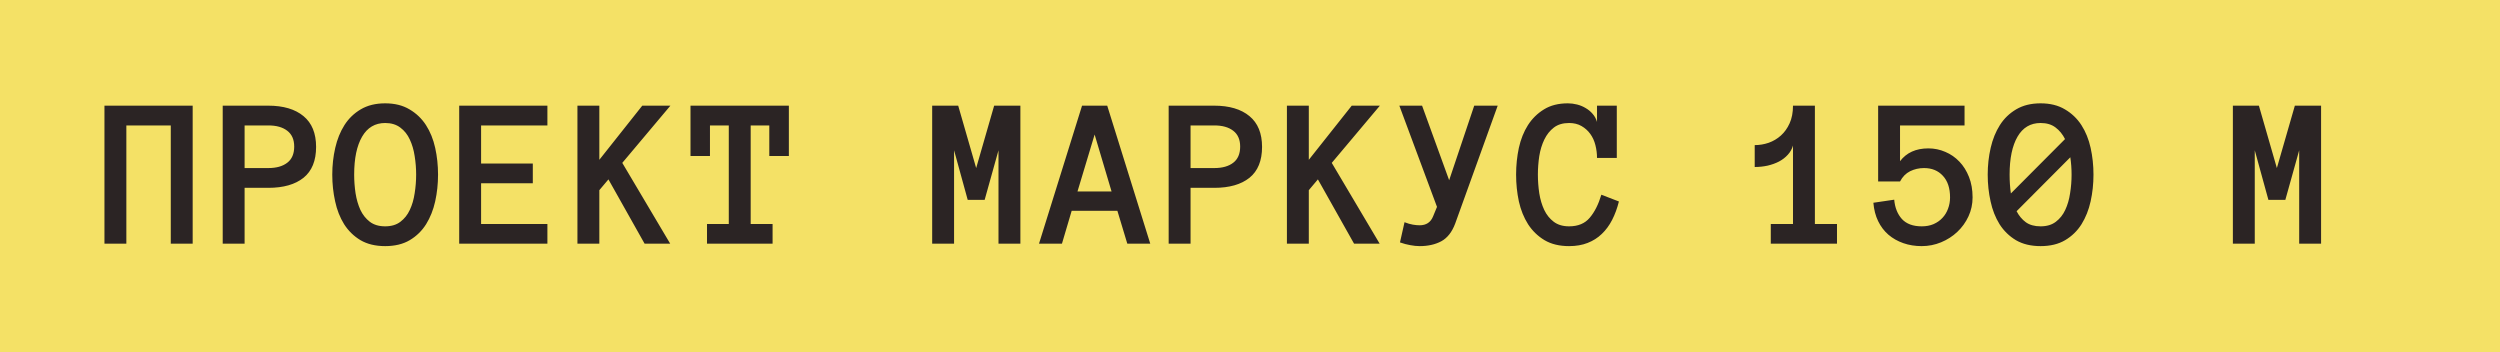 <?xml version="1.0" encoding="UTF-8"?> <svg xmlns="http://www.w3.org/2000/svg" width="277" height="39" viewBox="0 0 277 39" fill="none"><rect width="277" height="39" fill="#F4E166"></rect><path d="M21.348 27H18.922V13.898H14V27H11.574V11.707H21.348V27ZM35.023 16.277C35.023 17.809 34.559 18.949 33.629 19.699C32.699 20.441 31.402 20.812 29.738 20.812H27.102V27H24.676V11.707H29.715C31.395 11.707 32.699 12.094 33.629 12.867C34.559 13.633 35.023 14.77 35.023 16.277ZM32.598 16.242C32.598 15.461 32.34 14.875 31.824 14.484C31.316 14.094 30.621 13.898 29.738 13.898H27.102V18.621H29.738C30.621 18.621 31.316 18.426 31.824 18.035C32.34 17.645 32.598 17.047 32.598 16.242ZM36.816 19.348C36.816 18.324 36.926 17.336 37.145 16.383C37.363 15.43 37.703 14.59 38.164 13.863C38.625 13.137 39.227 12.555 39.969 12.117C40.719 11.672 41.621 11.449 42.676 11.449C43.73 11.449 44.629 11.672 45.371 12.117C46.121 12.555 46.73 13.137 47.199 13.863C47.668 14.59 48.008 15.43 48.219 16.383C48.43 17.336 48.535 18.324 48.535 19.348C48.535 20.371 48.43 21.359 48.219 22.312C48.008 23.258 47.672 24.102 47.211 24.844C46.75 25.578 46.145 26.168 45.395 26.613C44.652 27.051 43.746 27.27 42.676 27.27C41.605 27.27 40.695 27.051 39.945 26.613C39.203 26.168 38.598 25.578 38.129 24.844C37.668 24.102 37.336 23.258 37.133 22.312C36.922 21.359 36.816 20.371 36.816 19.348ZM39.242 19.348C39.242 20.035 39.293 20.723 39.395 21.41C39.504 22.098 39.684 22.715 39.934 23.262C40.191 23.801 40.539 24.238 40.977 24.574C41.422 24.91 41.988 25.078 42.676 25.078C43.363 25.078 43.926 24.91 44.363 24.574C44.809 24.238 45.156 23.801 45.406 23.262C45.664 22.715 45.844 22.098 45.945 21.41C46.055 20.723 46.109 20.035 46.109 19.348C46.109 18.66 46.055 17.977 45.945 17.297C45.844 16.617 45.664 16.004 45.406 15.457C45.156 14.91 44.805 14.469 44.352 14.133C43.906 13.797 43.348 13.629 42.676 13.629C41.559 13.629 40.707 14.133 40.121 15.141C39.535 16.148 39.242 17.551 39.242 19.348ZM60.652 27H50.879V11.707H60.652V13.898H53.305V18.117H59.035V20.309H53.305V24.82H60.652V27ZM74.258 27H71.422L67.414 19.875L66.406 21.07V27H63.98V11.707H66.406V17.707L71.164 11.707H74.281L68.949 18.047L74.258 27ZM87.406 17.285H85.238V13.898H83.176V24.82H85.602V27H78.336V24.82H80.75V13.898H78.664V17.285H76.508V11.707H87.406V17.285ZM113.059 27H110.633V16.652L109.098 22.148H107.223L105.711 16.652V27H103.285V11.707H106.168L108.16 18.621L110.152 11.707H113.059V27ZM124.906 27L123.805 23.355H118.742L117.664 27H115.121L119.891 11.707H122.68L127.449 27H124.906ZM119.387 21.211H123.16L121.285 14.906L119.387 21.211ZM139.836 16.277C139.836 17.809 139.371 18.949 138.441 19.699C137.512 20.441 136.215 20.812 134.551 20.812H131.914V27H129.488V11.707H134.527C136.207 11.707 137.512 12.094 138.441 12.867C139.371 13.633 139.836 14.77 139.836 16.277ZM137.41 16.242C137.41 15.461 137.152 14.875 136.637 14.484C136.129 14.094 135.434 13.898 134.551 13.898H131.914V18.621H134.551C135.434 18.621 136.129 18.426 136.637 18.035C137.152 17.645 137.41 17.047 137.41 16.242ZM152.867 27H150.031L146.023 19.875L145.016 21.07V27H142.59V11.707H145.016V17.707L149.773 11.707H152.891L147.559 18.047L152.867 27ZM165.945 11.707L161.234 24.773C160.883 25.711 160.371 26.363 159.699 26.73C159.027 27.09 158.227 27.27 157.297 27.27C156.977 27.27 156.633 27.234 156.266 27.164C155.898 27.102 155.516 27 155.117 26.859L155.621 24.621C155.957 24.754 156.266 24.844 156.547 24.891C156.828 24.938 157.078 24.961 157.297 24.961C158.023 24.961 158.52 24.633 158.785 23.977L159.219 22.922L155.047 11.707H157.566L160.566 19.969L163.344 11.707H165.945ZM179.375 22.324C179.188 23.074 178.938 23.754 178.625 24.363C178.312 24.973 177.93 25.492 177.477 25.922C177.031 26.352 176.508 26.684 175.906 26.918C175.312 27.152 174.629 27.27 173.855 27.27C172.785 27.27 171.879 27.051 171.137 26.613C170.395 26.168 169.785 25.578 169.309 24.844C168.84 24.102 168.5 23.258 168.289 22.312C168.086 21.359 167.984 20.371 167.984 19.348C167.984 18.324 168.086 17.336 168.289 16.383C168.5 15.43 168.836 14.59 169.297 13.863C169.766 13.137 170.359 12.555 171.078 12.117C171.797 11.672 172.676 11.449 173.715 11.449C174.051 11.449 174.391 11.492 174.734 11.578C175.078 11.664 175.398 11.797 175.695 11.977C175.992 12.148 176.25 12.363 176.469 12.621C176.695 12.879 176.855 13.176 176.949 13.512V11.707H179.141V17.496H176.949C176.949 17.02 176.891 16.551 176.773 16.09C176.656 15.621 176.469 15.207 176.211 14.848C175.953 14.488 175.629 14.195 175.238 13.969C174.848 13.742 174.387 13.629 173.855 13.629C173.168 13.629 172.605 13.797 172.168 14.133C171.73 14.469 171.379 14.91 171.113 15.457C170.848 16.004 170.66 16.617 170.551 17.297C170.449 17.977 170.398 18.66 170.398 19.348C170.398 20.035 170.449 20.723 170.551 21.41C170.66 22.098 170.844 22.715 171.102 23.262C171.359 23.801 171.711 24.238 172.156 24.574C172.602 24.91 173.168 25.078 173.855 25.078C174.848 25.078 175.609 24.762 176.141 24.129C176.68 23.496 177.109 22.645 177.43 21.574L179.375 22.324ZM203.539 27H196.203V24.82H198.664V16.125C198.555 16.508 198.363 16.848 198.09 17.145C197.824 17.441 197.5 17.691 197.117 17.895C196.742 18.09 196.32 18.242 195.852 18.352C195.391 18.453 194.914 18.504 194.422 18.504V16.078C194.953 16.078 195.469 15.992 195.969 15.82C196.477 15.641 196.93 15.371 197.328 15.012C197.727 14.652 198.047 14.203 198.289 13.664C198.539 13.117 198.664 12.465 198.664 11.707H201.09V24.82H203.539V27ZM218.562 21.867C218.562 22.617 218.41 23.32 218.105 23.977C217.801 24.633 217.387 25.207 216.863 25.699C216.348 26.184 215.75 26.566 215.07 26.848C214.391 27.129 213.676 27.27 212.926 27.27C212.191 27.27 211.512 27.16 210.887 26.941C210.262 26.723 209.711 26.41 209.234 26.004C208.766 25.598 208.387 25.098 208.098 24.504C207.809 23.91 207.633 23.23 207.57 22.465L209.879 22.125C209.957 23.008 210.242 23.723 210.734 24.27C211.234 24.809 211.965 25.078 212.926 25.078C213.418 25.078 213.855 24.996 214.238 24.832C214.629 24.66 214.957 24.43 215.223 24.141C215.496 23.852 215.703 23.512 215.844 23.121C215.992 22.73 216.066 22.312 216.066 21.867C216.066 20.844 215.801 20.047 215.27 19.477C214.746 18.906 214.051 18.621 213.184 18.621C212.629 18.621 212.113 18.738 211.637 18.973C211.168 19.207 210.797 19.586 210.523 20.109H208.098V11.707H217.672V13.898H210.523V17.859C211.242 16.914 212.289 16.441 213.664 16.441C214.32 16.441 214.945 16.57 215.539 16.828C216.133 17.078 216.652 17.438 217.098 17.906C217.543 18.367 217.898 18.934 218.164 19.605C218.43 20.277 218.562 21.031 218.562 21.867ZM220.238 19.348C220.238 18.324 220.348 17.336 220.566 16.383C220.785 15.43 221.125 14.59 221.586 13.863C222.047 13.137 222.648 12.555 223.391 12.117C224.141 11.672 225.043 11.449 226.098 11.449C227.152 11.449 228.051 11.672 228.793 12.117C229.543 12.555 230.152 13.137 230.621 13.863C231.09 14.59 231.43 15.43 231.641 16.383C231.852 17.336 231.957 18.324 231.957 19.348C231.957 20.371 231.852 21.359 231.641 22.312C231.43 23.258 231.094 24.102 230.633 24.844C230.172 25.578 229.566 26.168 228.816 26.613C228.074 27.051 227.168 27.27 226.098 27.27C225.027 27.27 224.117 27.051 223.367 26.613C222.625 26.168 222.02 25.578 221.551 24.844C221.09 24.102 220.758 23.258 220.555 22.312C220.344 21.359 220.238 20.371 220.238 19.348ZM222.664 19.348C222.664 20.066 222.711 20.762 222.805 21.434L228.805 15.41C228.539 14.879 228.188 14.449 227.75 14.121C227.32 13.793 226.77 13.629 226.098 13.629C224.98 13.629 224.129 14.133 223.543 15.141C222.957 16.148 222.664 17.551 222.664 19.348ZM226.098 25.078C226.785 25.078 227.348 24.91 227.785 24.574C228.23 24.238 228.578 23.801 228.828 23.262C229.086 22.715 229.266 22.098 229.367 21.41C229.477 20.723 229.531 20.035 229.531 19.348C229.531 18.691 229.484 18.051 229.391 17.426L223.438 23.402C223.703 23.91 224.043 24.316 224.457 24.621C224.879 24.926 225.426 25.078 226.098 25.078ZM257.176 27H254.75V16.652L253.215 22.148H251.34L249.828 16.652V27H247.402V11.707H250.285L252.277 18.621L254.27 11.707H257.176V27Z" fill="#2B2424"></path></svg> 